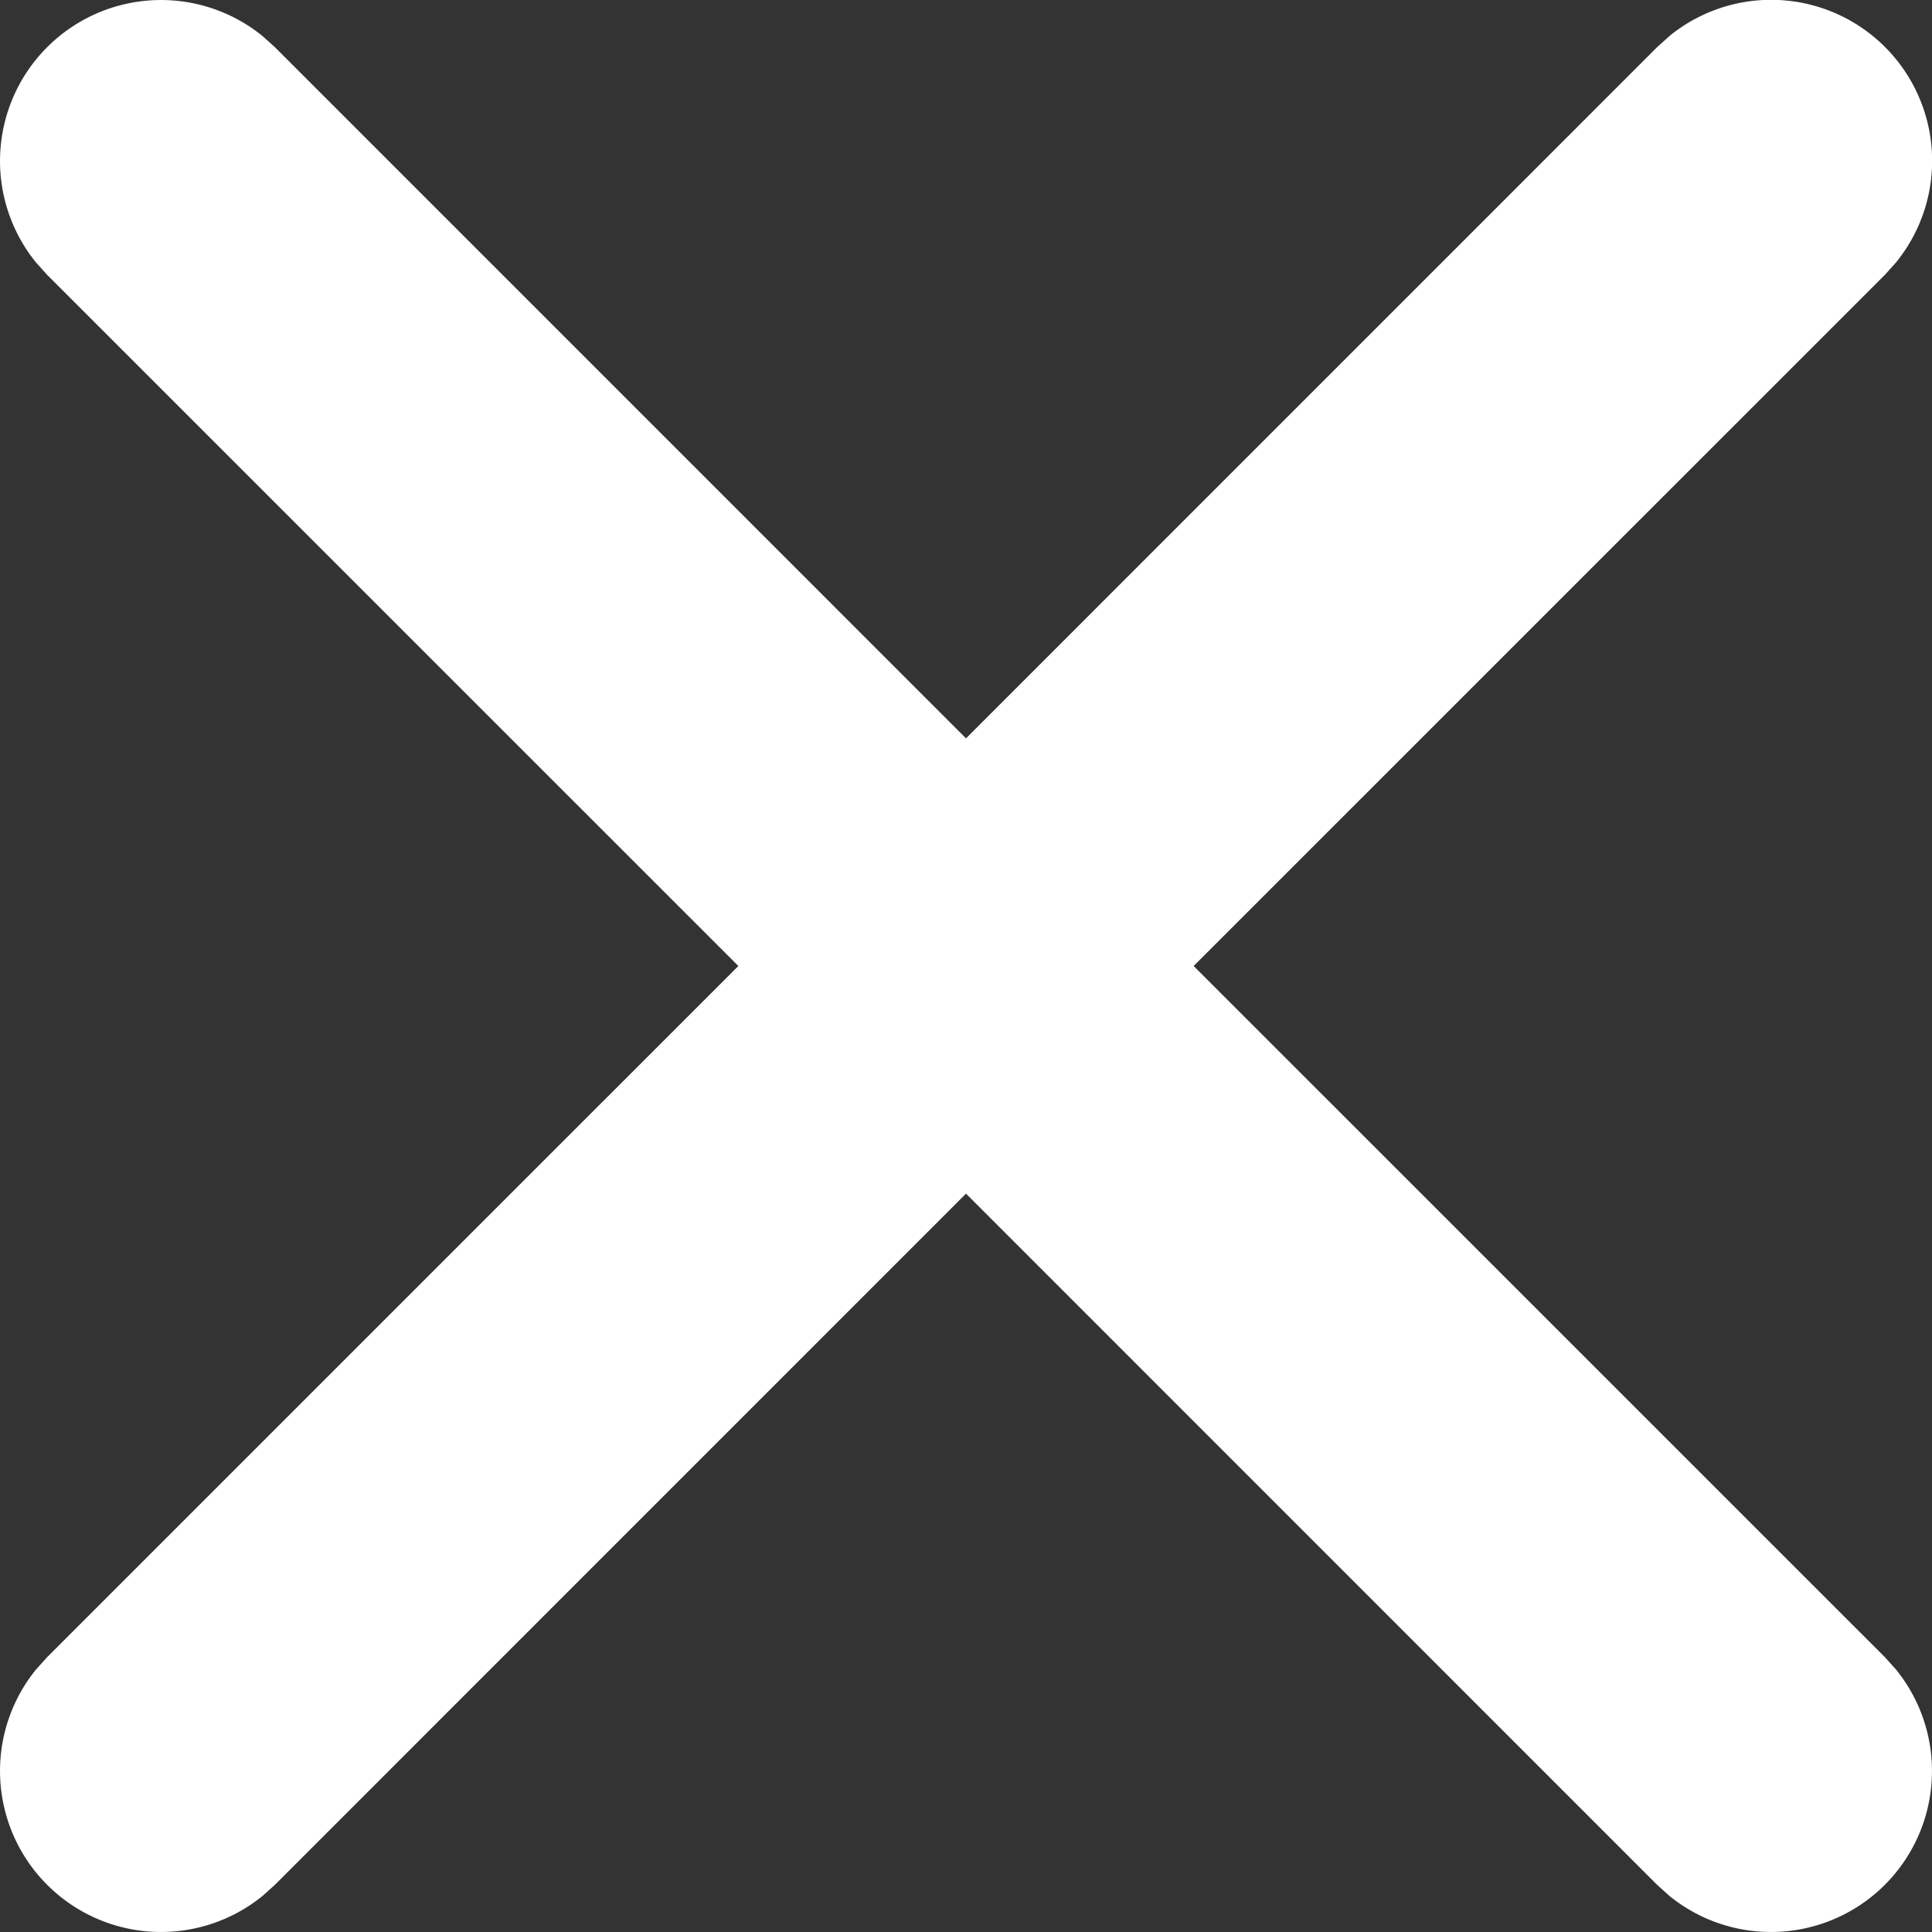 <svg width="30" height="30" fill="none" xmlns="http://www.w3.org/2000/svg"><rect width="100%" height="100%" fill="#333333" stroke="none"/><path d="M25.922.56a2.5 2.5 0 0 1 3.517 3.518l-.171.19L18.535 15l10.733 10.732.171.19a2.5 2.5 0 0 1-3.517 3.517l-.19-.171L15 18.535 4.268 29.268l-.19.171a2.5 2.5 0 0 1-3.517-3.517l.171-.19L11.465 15 .732 4.268l-.171-.19A2.5 2.5 0 0 1 4.078.561l.19.171L15 11.465 25.732.732l.19-.171Z" fill="#fff"/></svg>
